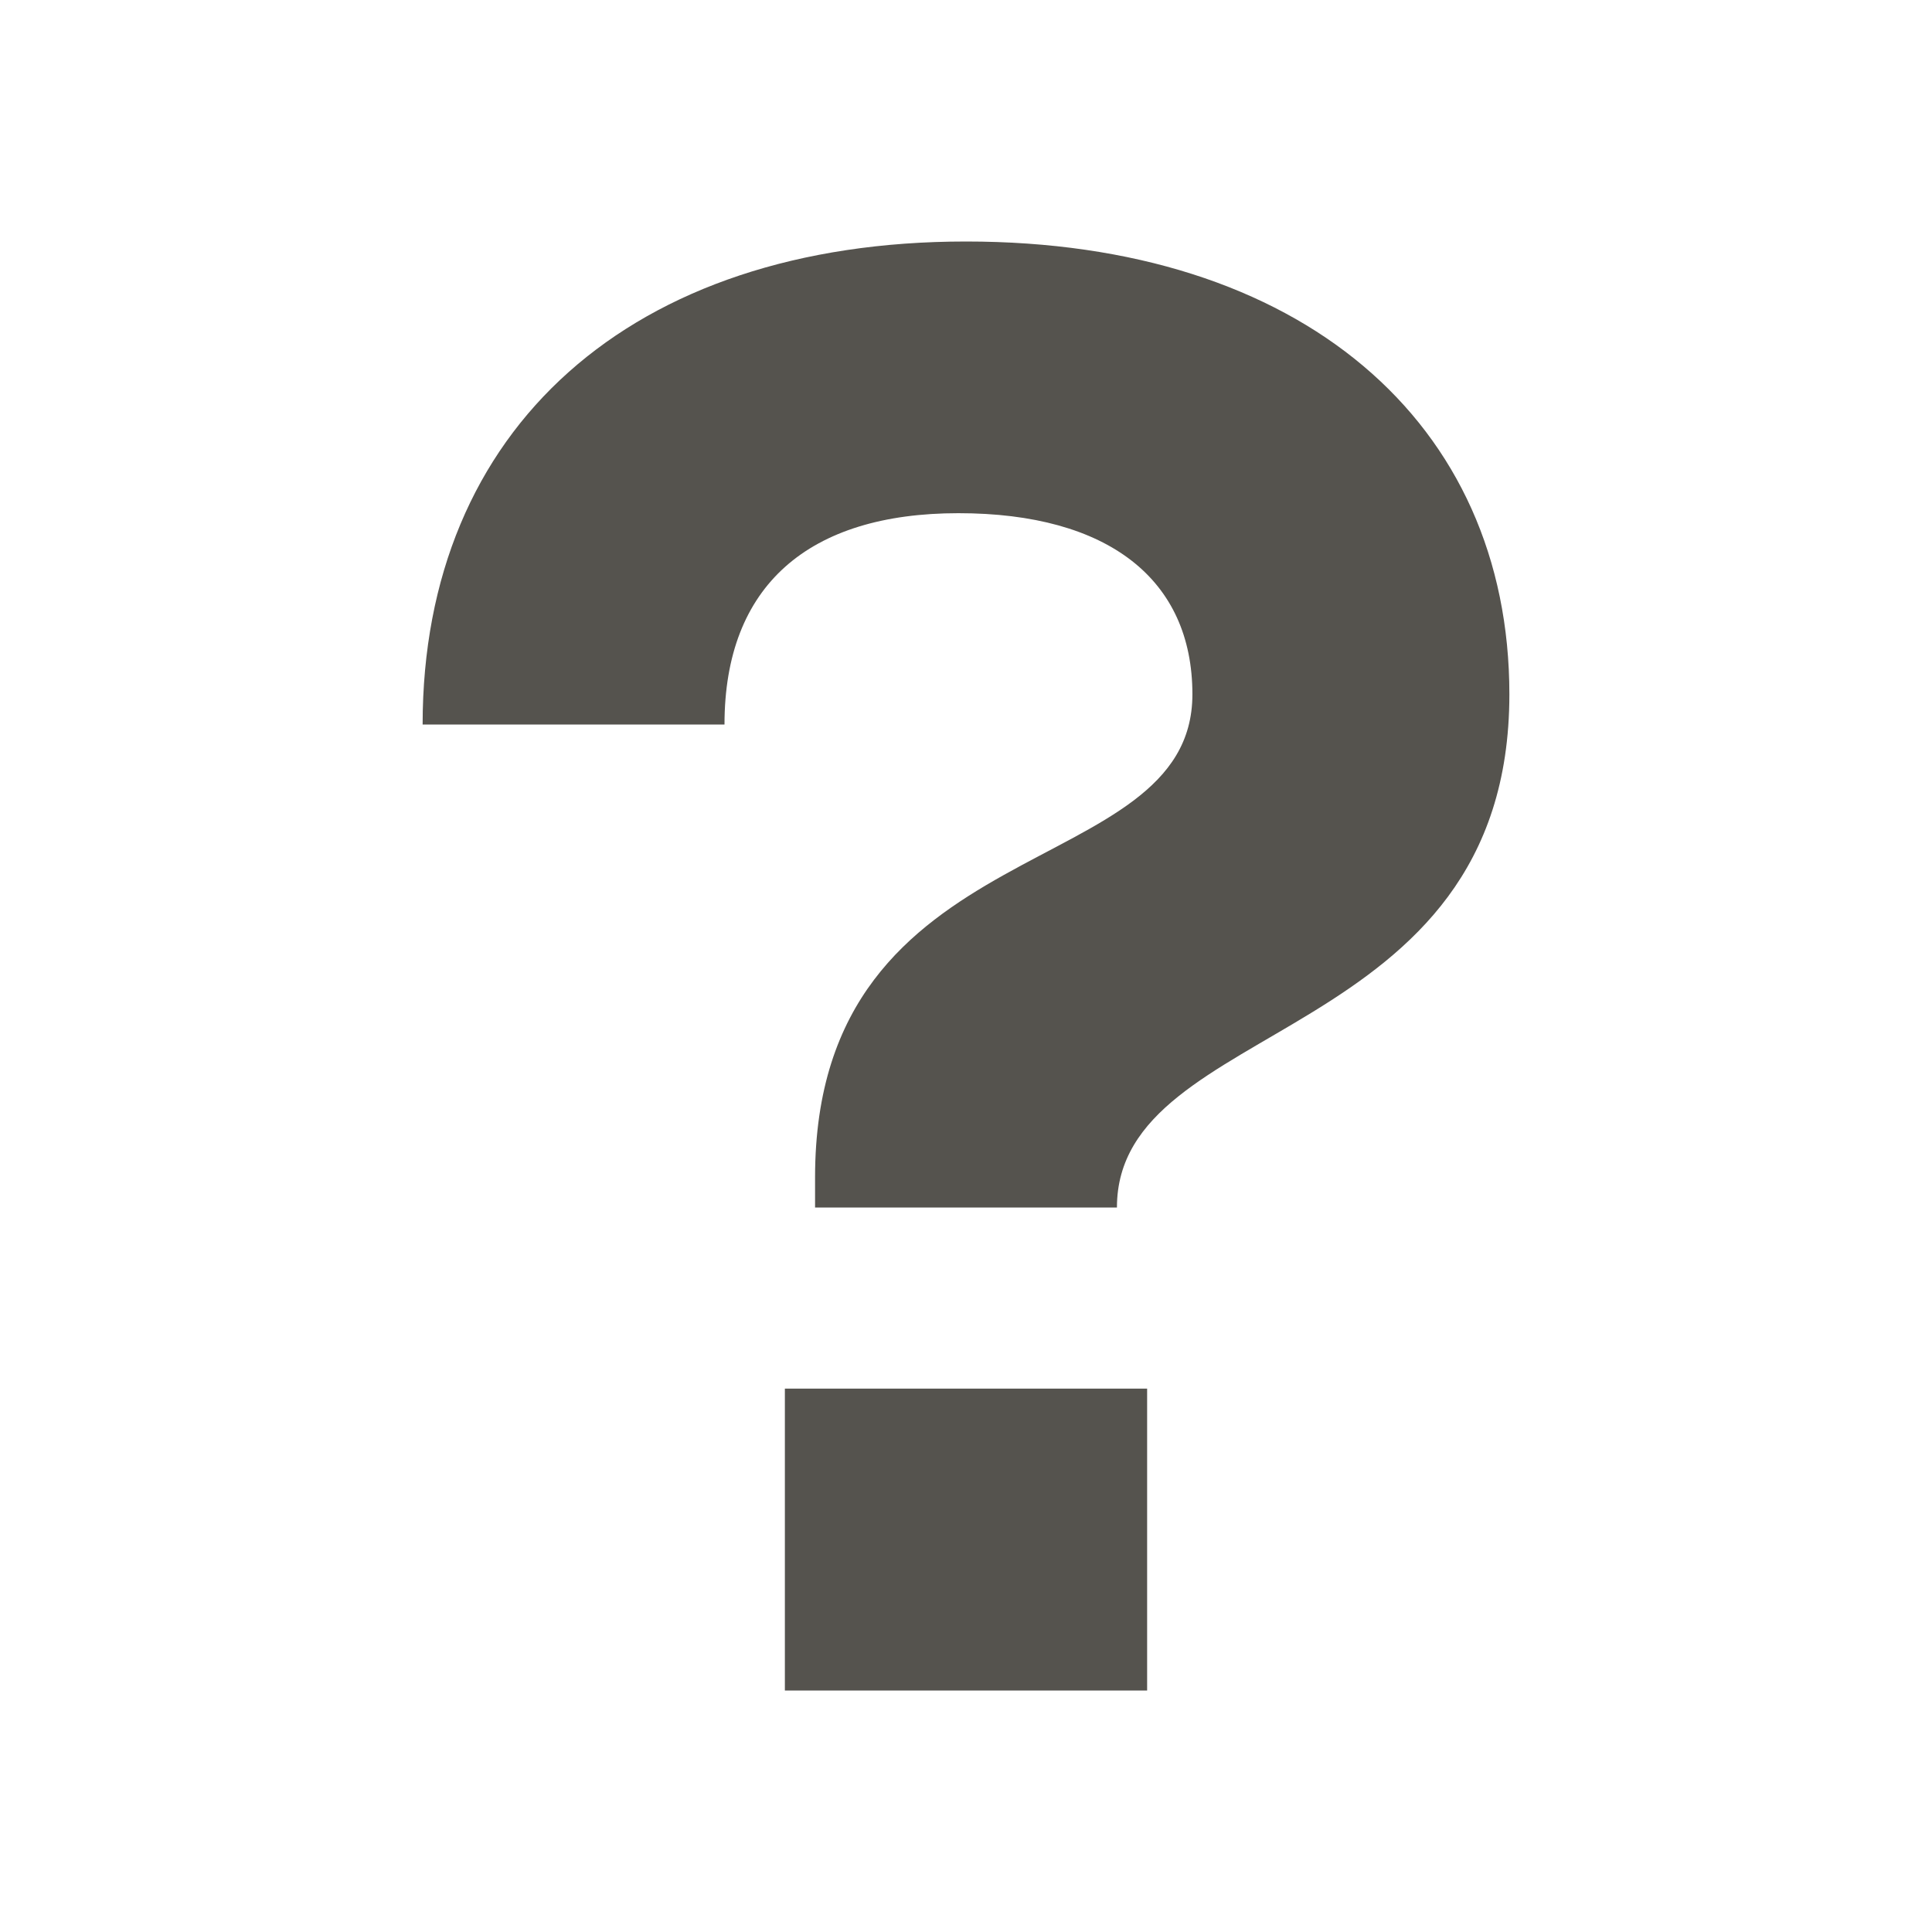 <svg xmlns="http://www.w3.org/2000/svg"  viewBox="0 0 64 64"><defs fill="#55534E" /><path  d="m26,46h12v10h-12v-10Zm6-38c-11.1,0-18,6.2-18,16h10c0-4.6,2.78-7,7.75-7s7.75,2.2,7.75,6c0,6.32-12.5,4.31-12.5,16v1h10c0-6.32,13-5.31,13-17,0-9-6.9-15-18-15Z" fill="#55534E" /></svg>